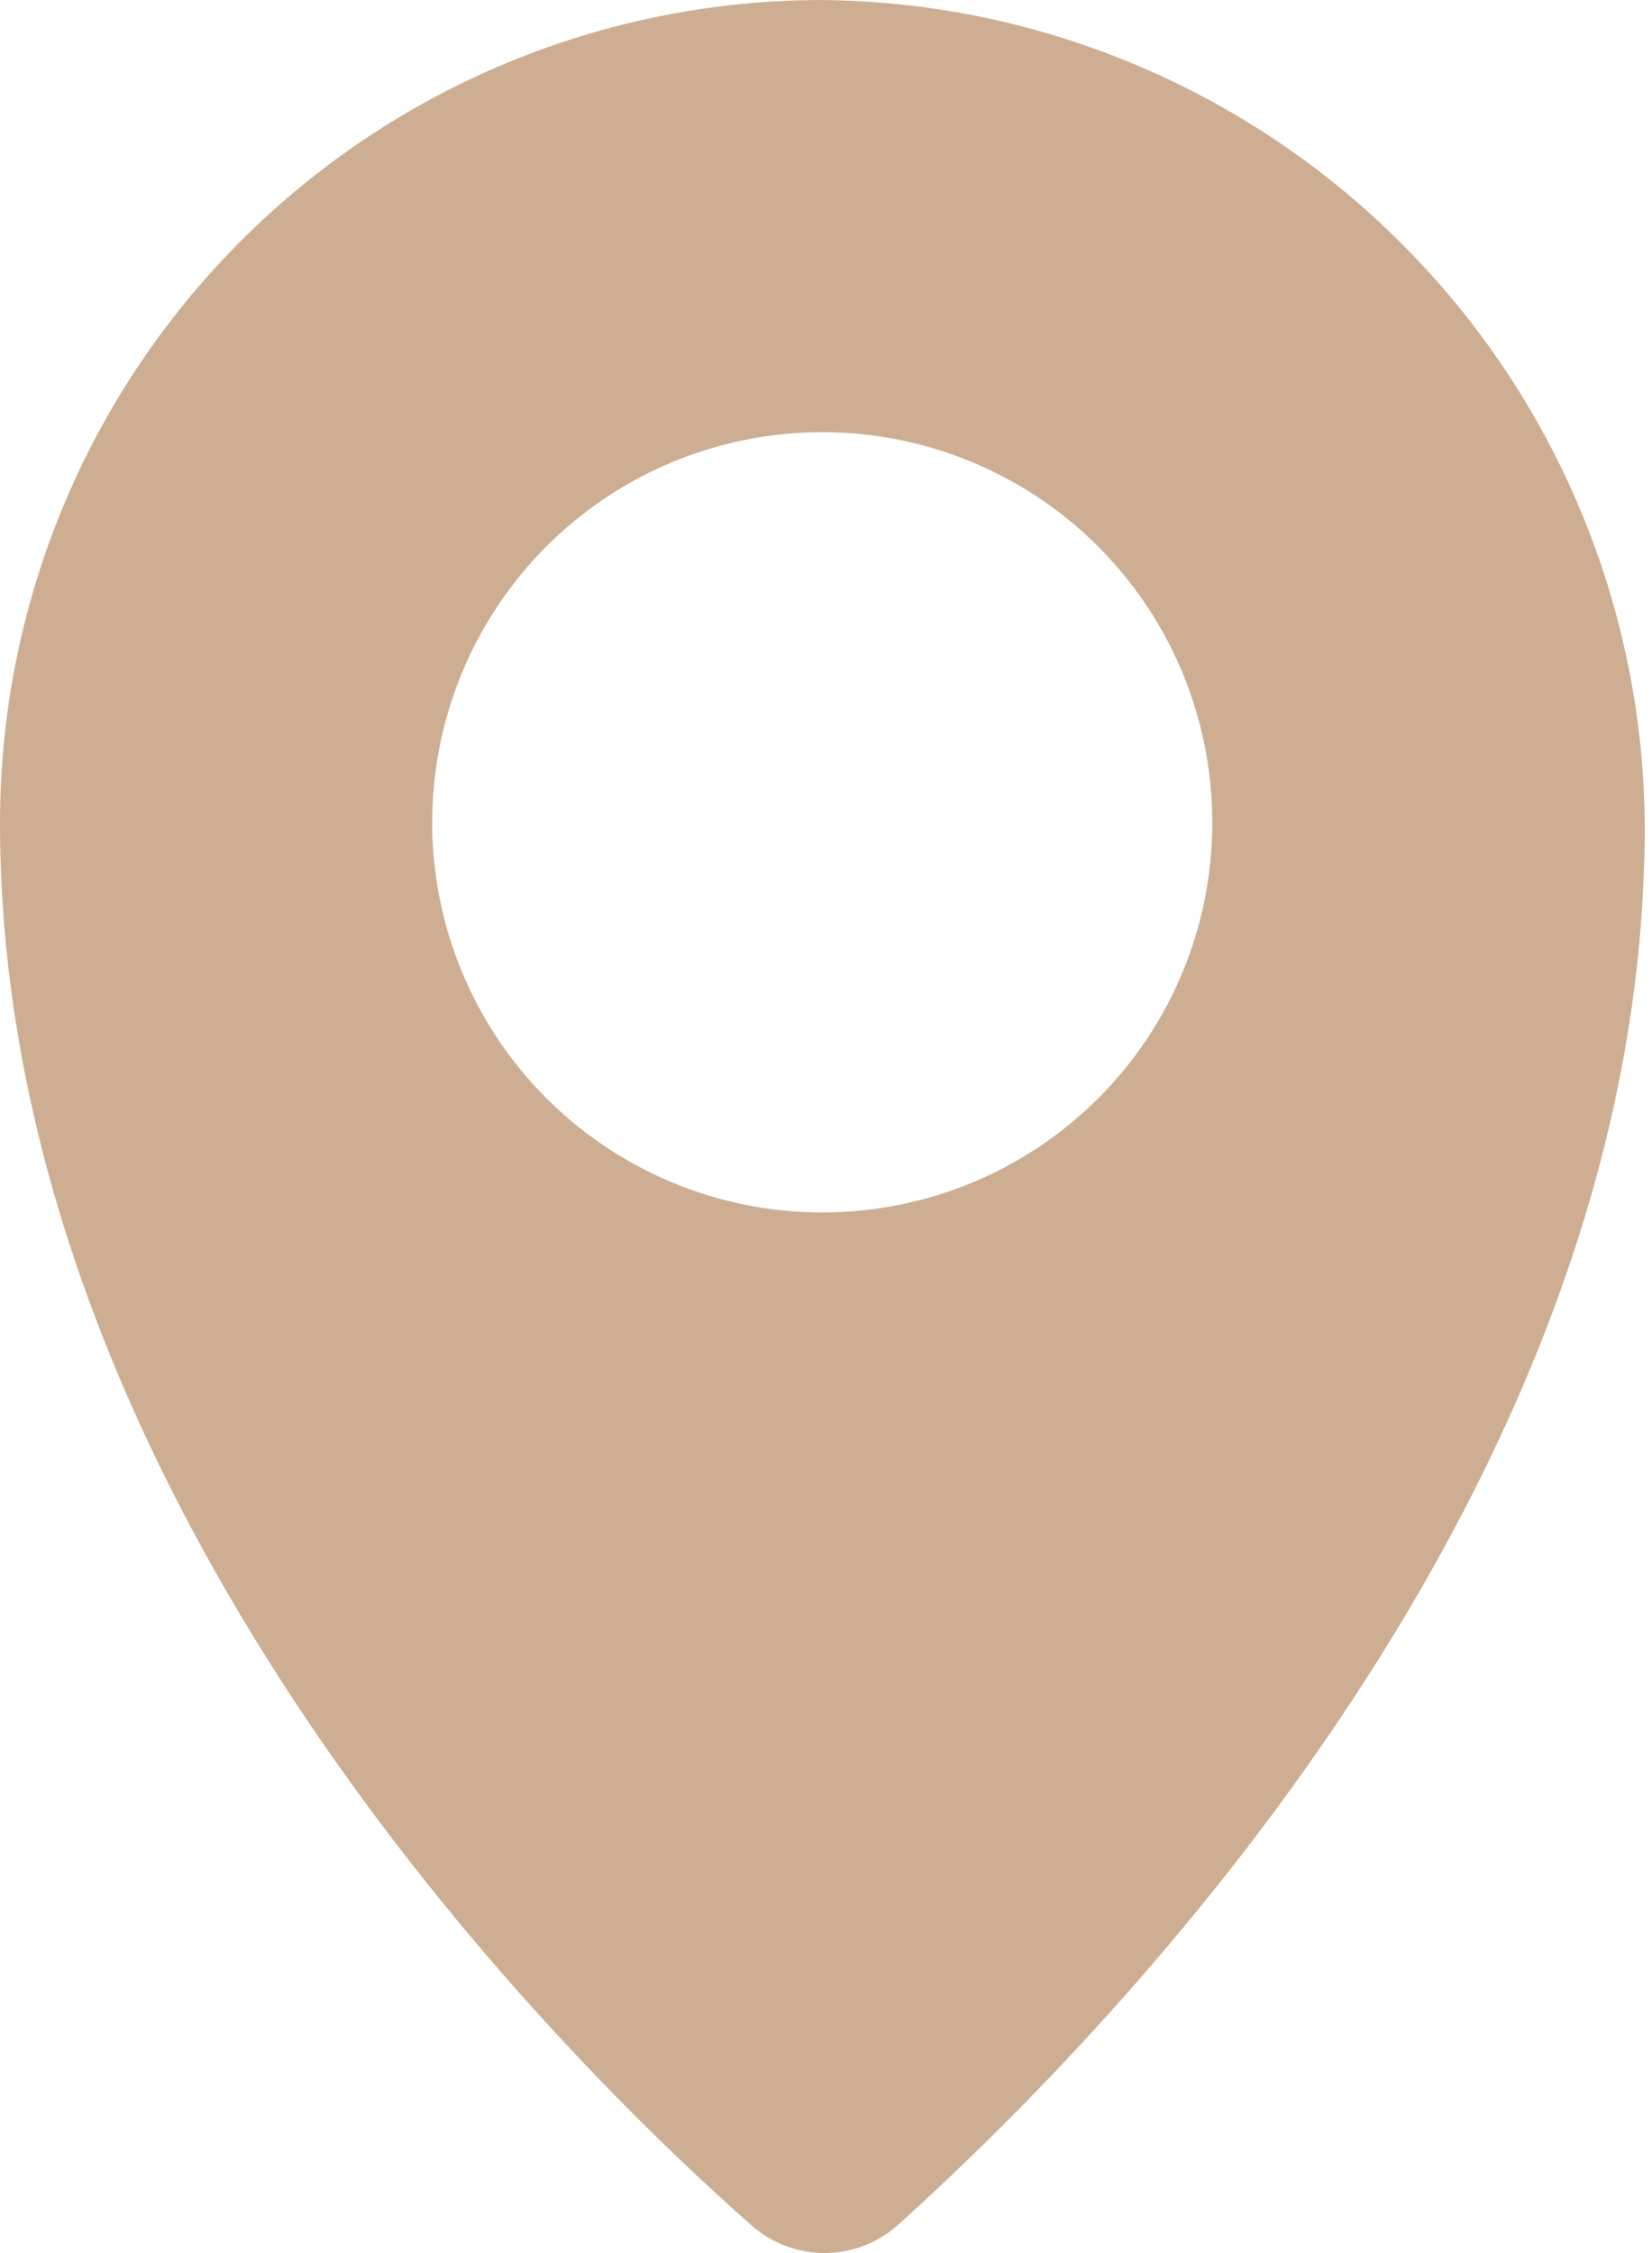 <svg width="11" height="15" viewBox="0 0 11 15" fill="none" xmlns="http://www.w3.org/2000/svg">
<path d="M5.475 9.98415e-05C4.023 9.98415e-05 2.629 0.577 1.603 1.605C0.576 2.632 0 4.026 0 5.478C0 9.949 3.648 13.62 5.001 14.813C5.28 15.062 5.701 15.062 5.979 14.813C7.275 13.644 10.81 10.105 10.947 5.771C11.012 4.273 10.466 2.813 9.434 1.726C8.403 0.638 6.974 0.014 5.475 9.98415e-05ZM5.475 8.072C4.424 8.072 3.477 7.439 3.075 6.468C2.674 5.497 2.896 4.38 3.64 3.636C4.384 2.894 5.501 2.673 6.471 3.076C7.442 3.479 8.073 4.427 8.072 5.478C8.072 6.167 7.799 6.827 7.312 7.313C6.824 7.8 6.164 8.072 5.475 8.072Z" fill="#CEAE92"/>
</svg>
